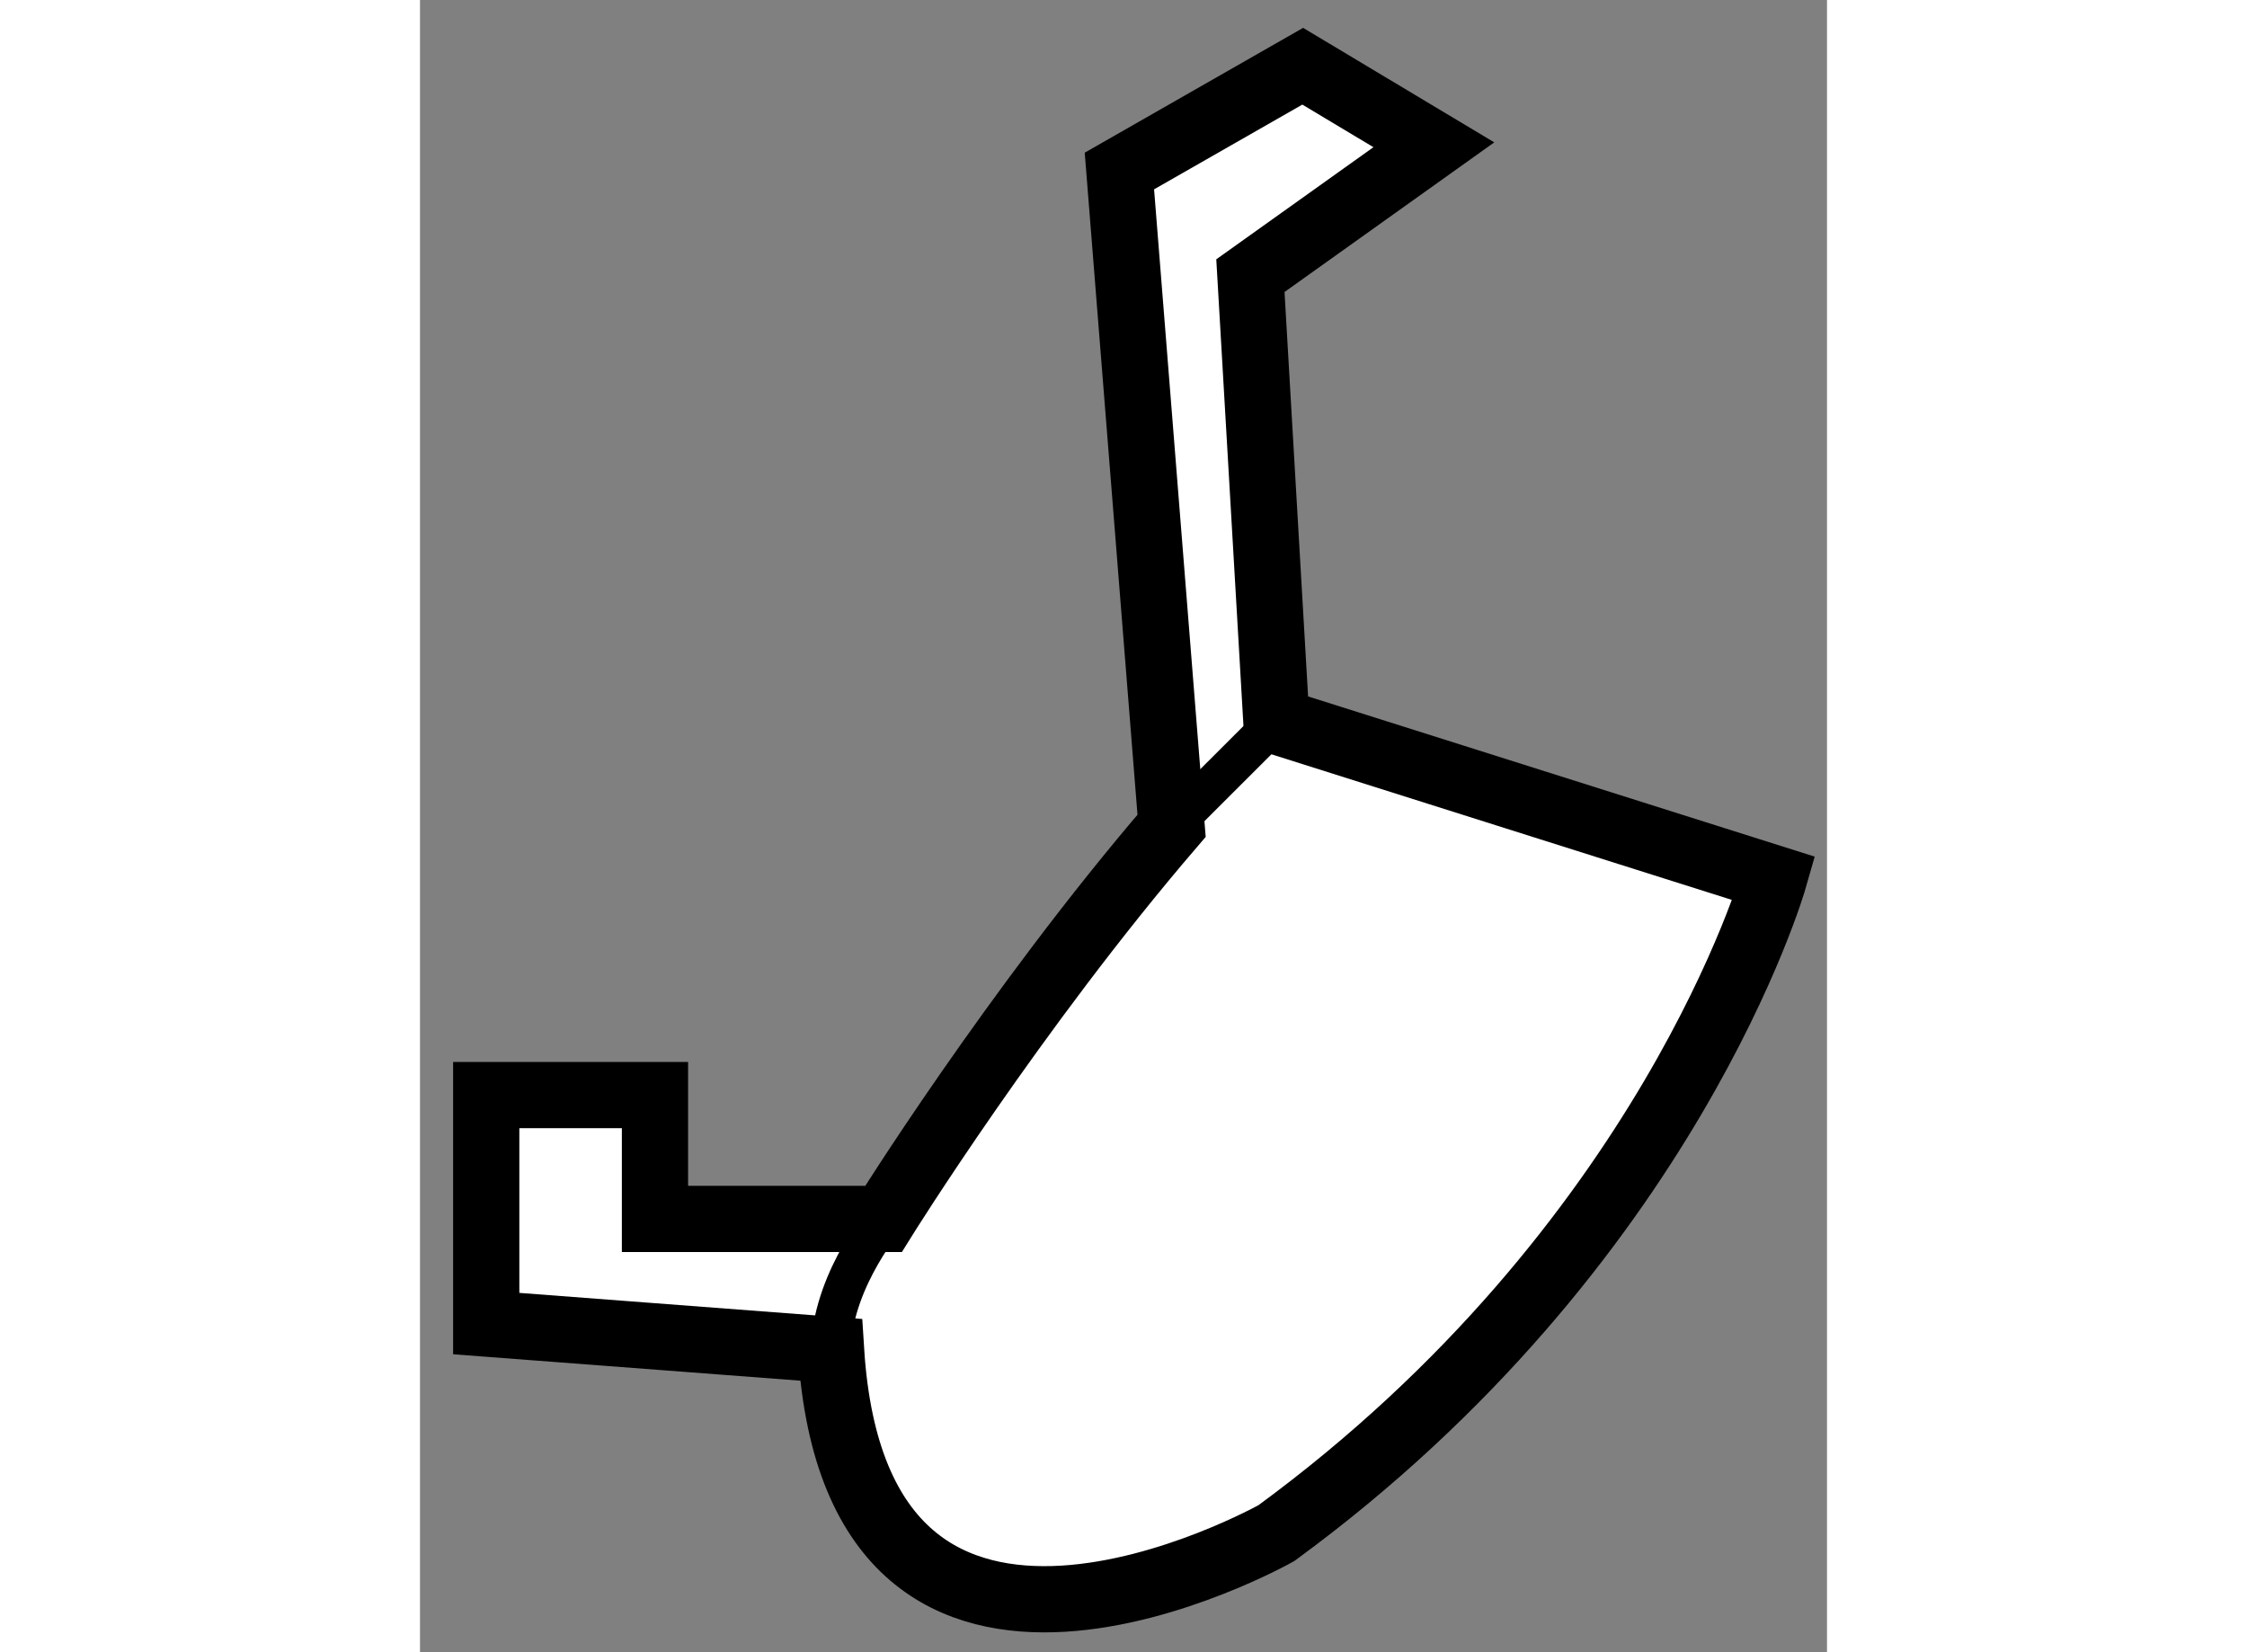 <?xml version="1.0" encoding="utf-8"?>
<!-- Generator: Adobe Illustrator 15.1.0, SVG Export Plug-In . SVG Version: 6.00 Build 0)  -->
<!DOCTYPE svg PUBLIC "-//W3C//DTD SVG 1.1//EN" "http://www.w3.org/Graphics/SVG/1.1/DTD/svg11.dtd">
<svg version="1.1" xmlns="http://www.w3.org/2000/svg" xmlns:xlink="http://www.w3.org/1999/xlink" x="0px" y="0px" width="244.8px"
	 height="180px" viewBox="175.076 68.249 10.622 12.473" enable-background="new 0 0 244.8 180" xml:space="preserve">
	
<rect x="175.076" y="68.249" width="10.622" height="12.473" fill="#808080" stroke="none"/>
	
<g><path fill="#FFFFFF" stroke="#000000" stroke-width="0.5" d="M181.74,68.749l0.99,0.593l-1.385,0.988l0.196,3.363l3.757,1.188
			c0,0-0.789,2.769-3.757,4.942c0,0-3.164,1.781-3.362-1.384l-2.603-0.198v-1.725h1.274v0.935h1.725c0,0,0.986-1.583,2.175-2.968
			l-0.394-4.943L181.74,68.749z"></path><line fill="none" stroke="#000000" stroke-width="0.3" x1="181.542" y1="73.693" x2="180.751" y2="74.483"></line><path fill="none" stroke="#000000" stroke-width="0.3" d="M178.576,77.451c-0.072,0.118-0.462,0.593-0.396,1.187"></path></g>


</svg>